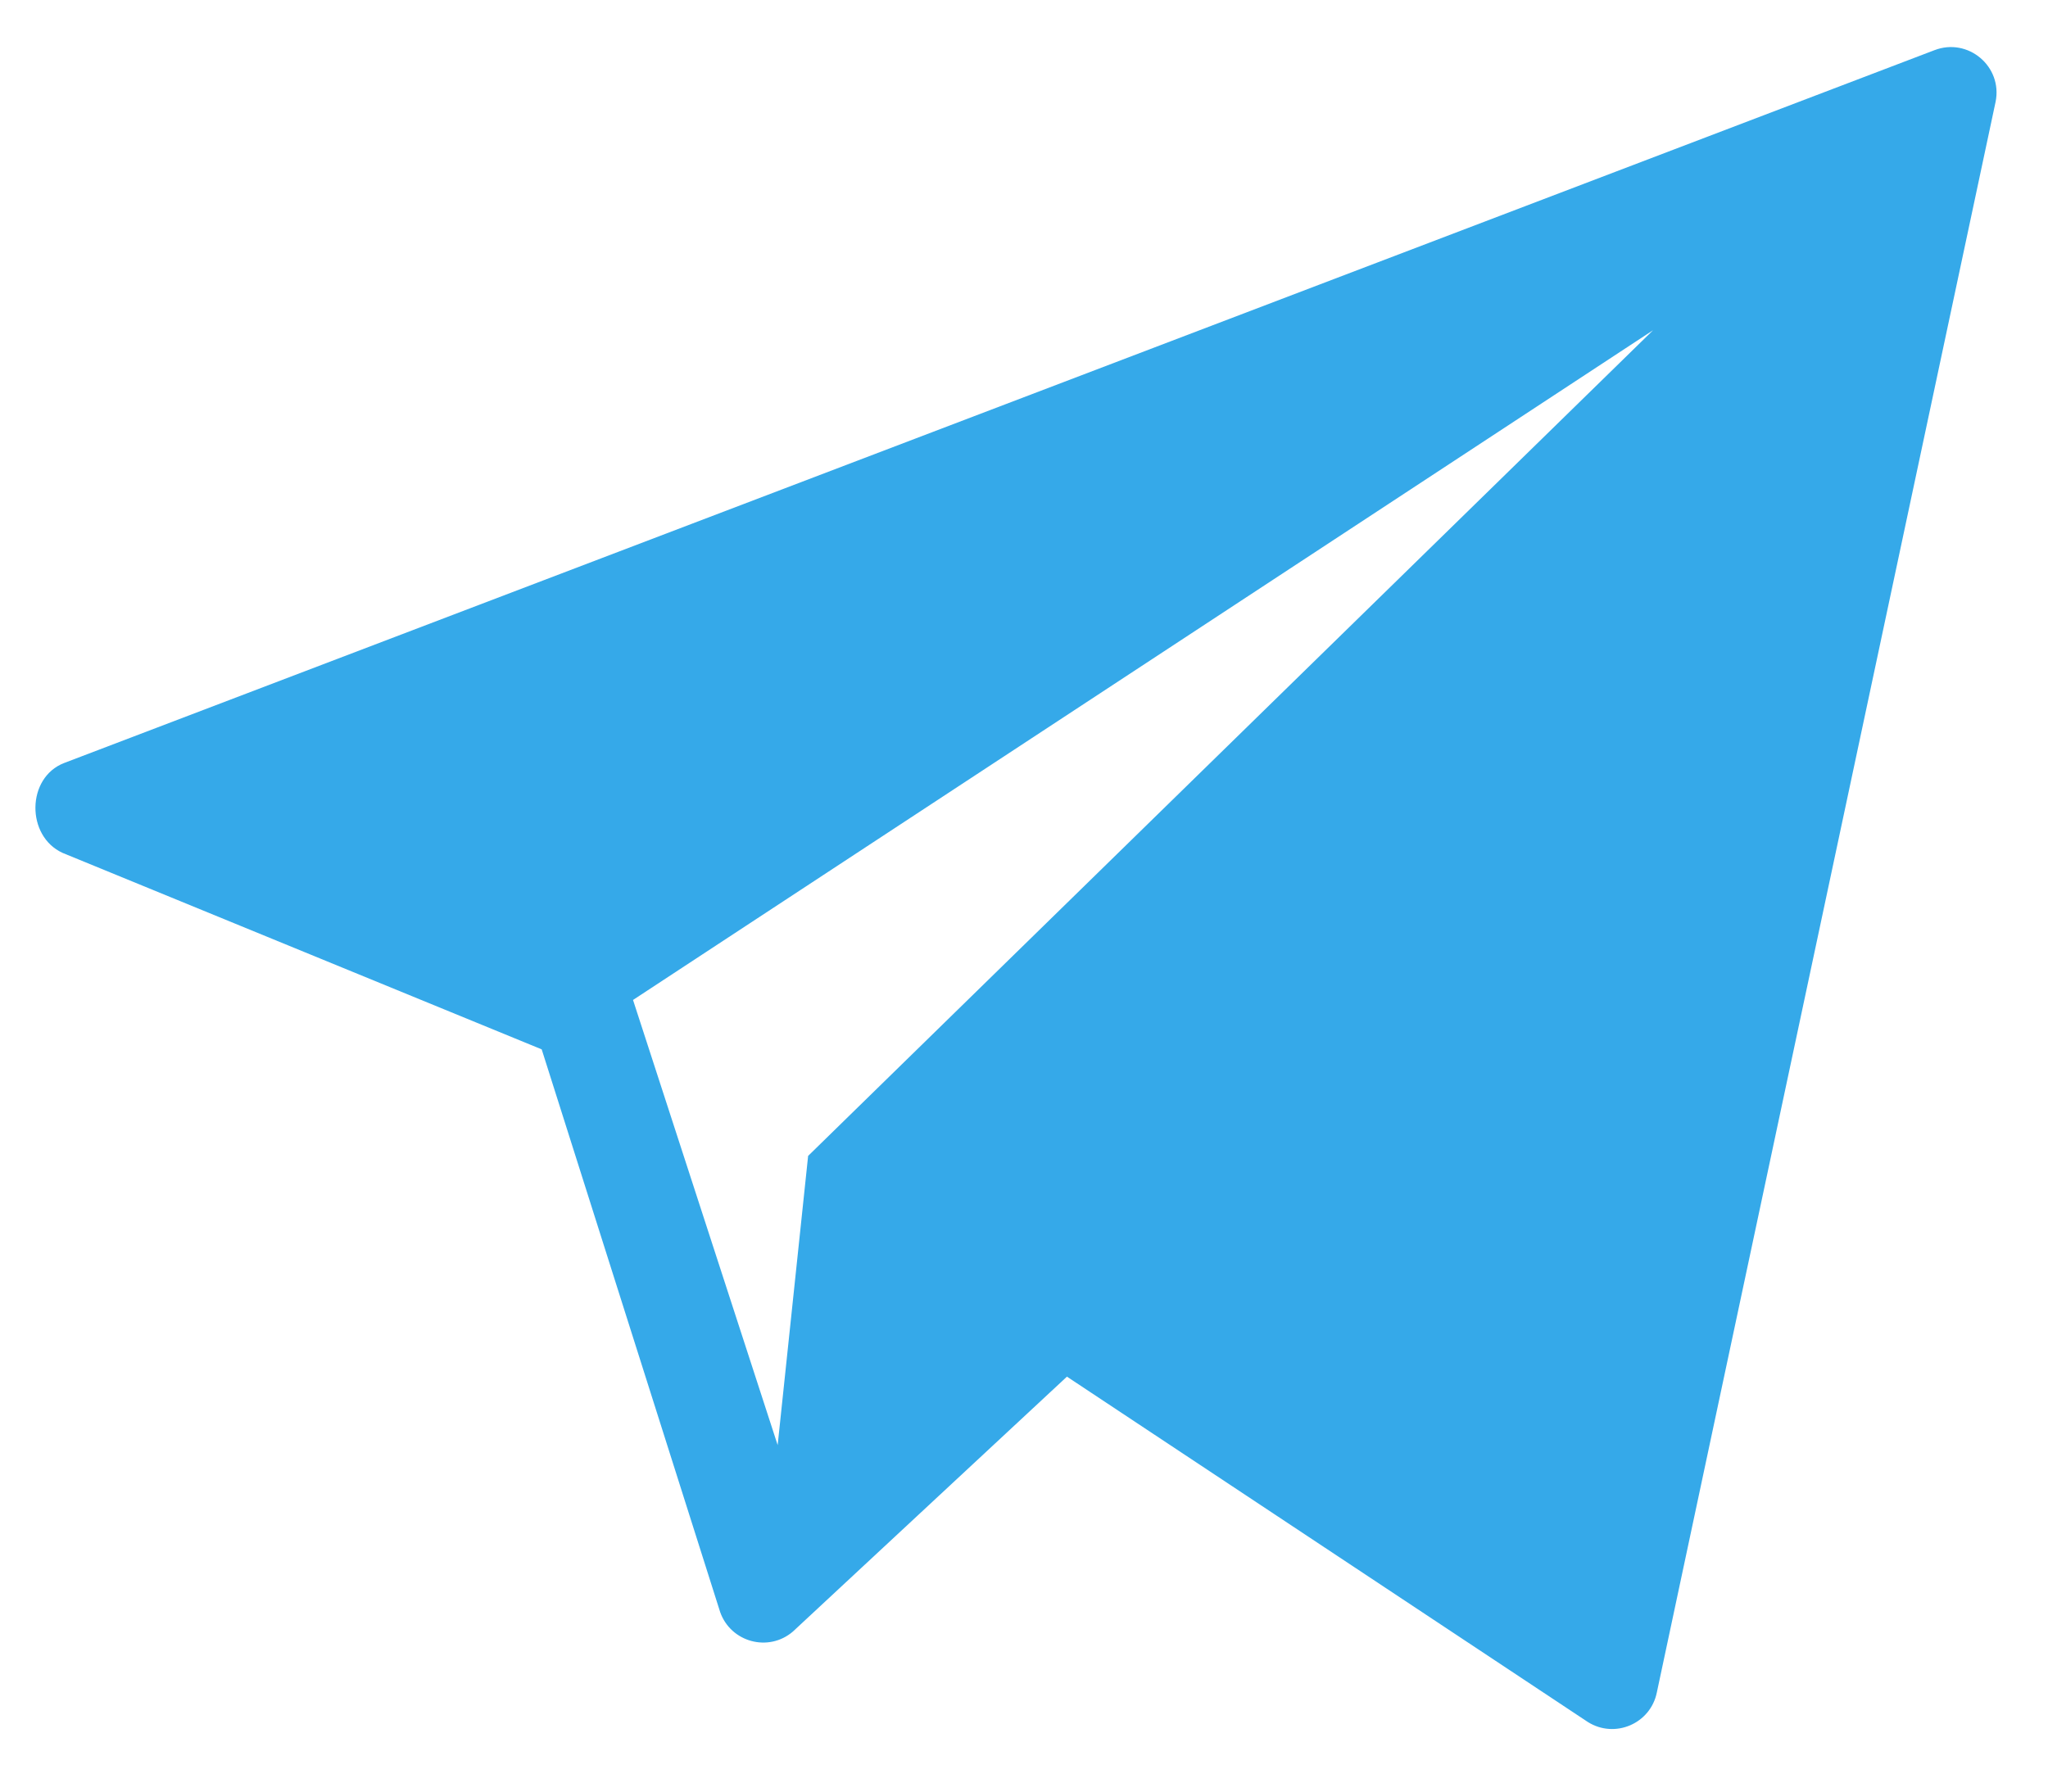 <?xml version="1.0" encoding="UTF-8"?> <svg xmlns="http://www.w3.org/2000/svg" width="32" height="28" viewBox="0 0 32 28" fill="none"> <path d="M30.224 0.785L1.001 11.925C0.412 12.154 0.404 13.068 0.979 13.33L8.464 16.4L11.252 25.193C11.418 25.666 12.008 25.826 12.389 25.499L16.671 21.515L24.811 26.913C25.233 27.177 25.789 26.939 25.888 26.451L31.181 1.592C31.294 1.039 30.75 0.581 30.224 0.785ZM12.627 18.065L12.151 22.585L9.891 15.628L25.829 5.161L12.627 18.065Z" fill="#35A9E9"></path> </svg> 